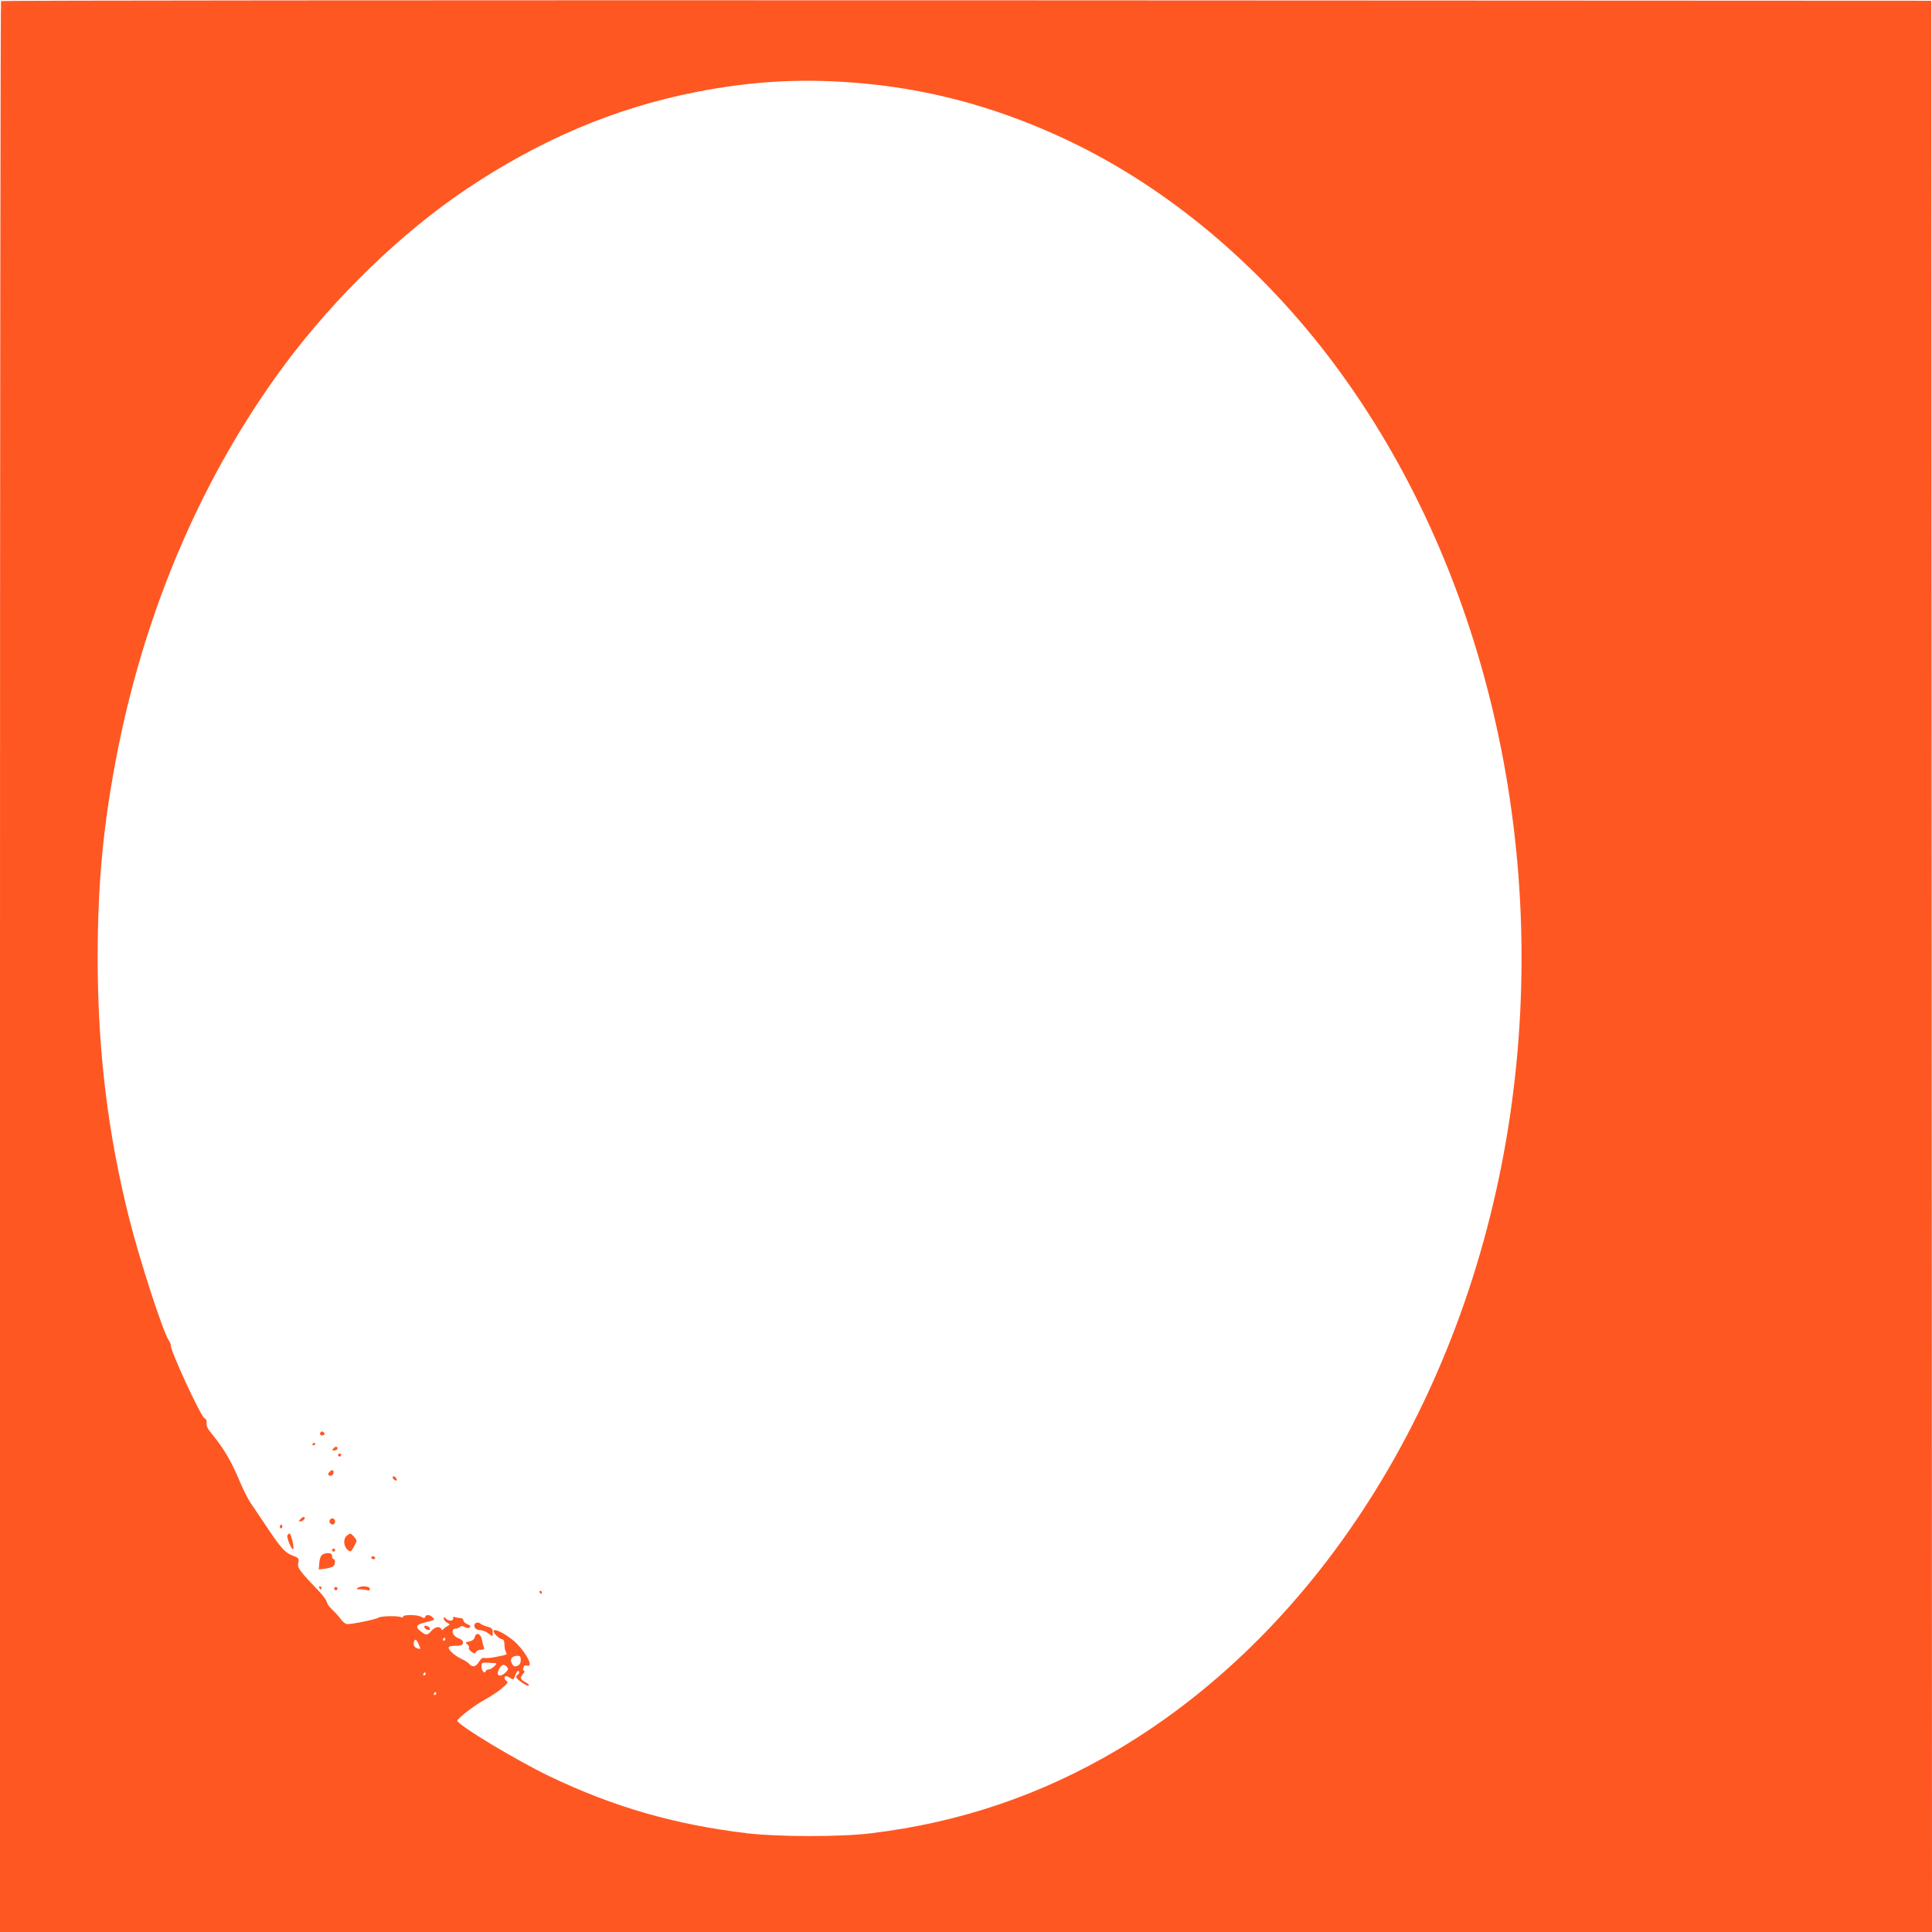 <?xml version="1.0" standalone="no"?>
<!DOCTYPE svg PUBLIC "-//W3C//DTD SVG 20010904//EN"
 "http://www.w3.org/TR/2001/REC-SVG-20010904/DTD/svg10.dtd">
<svg version="1.0" xmlns="http://www.w3.org/2000/svg"
 width="1280pt" height="1280pt" viewBox="0 0 1280 1280"
 preserveAspectRatio="xMidYMid meet">
<g transform="translate(0,1280) scale(0.1,-0.1)"
fill="#ff5722" stroke="none">
<path d="M7 12793 c-4 -3 -7 -2883 -7 -6400 l0 -6393 6400 0 6400 0 -2 6398
-3 6397 -6391 3 c-3515 1 -6394 -1 -6397 -5z m5745 -549 c455 -45 898 -171
1333 -379 656 -313 1268 -827 1748 -1468 1003 -1339 1437 -3189 1171 -4991
-270 -1826 -1243 -3396 -2604 -4201 -505 -298 -1041 -480 -1630 -551 -198 -25
-617 -24 -820 0 -481 58 -885 174 -1312 379 -219 105 -608 340 -608 367 0 15
119 106 185 141 33 18 82 50 108 72 42 35 46 41 31 52 -10 7 -14 17 -10 24 6
9 14 8 33 -4 24 -16 25 -16 36 14 6 17 15 31 19 31 11 0 10 -18 -2 -25 -5 -3
-10 -10 -10 -15 0 -15 68 -62 82 -58 7 3 -1 12 -19 22 -37 19 -40 31 -16 58 9
10 11 18 5 18 -5 0 -8 9 -5 20 4 15 11 19 24 15 42 -14 8 66 -60 138 -52 57
-161 118 -161 90 0 -15 40 -53 55 -53 8 0 16 -10 16 -22 1 -13 2 -30 3 -38 1
-8 5 -21 9 -28 9 -14 5 -16 -76 -31 -31 -6 -63 -8 -71 -5 -9 3 -21 -7 -32 -25
-20 -34 -44 -40 -65 -15 -7 9 -32 25 -55 35 -47 23 -89 63 -80 77 3 6 24 9 46
8 25 0 42 4 45 12 7 19 0 27 -35 42 -35 14 -44 60 -12 60 10 0 23 5 29 11 8 8
17 8 33 -1 16 -8 25 -9 33 -1 7 7 2 13 -16 20 -15 6 -27 17 -27 26 0 8 -9 15
-19 15 -11 0 -27 3 -36 6 -10 4 -15 2 -13 -7 4 -19 -27 -22 -46 -4 -14 14 -16
15 -16 1 0 -8 10 -20 22 -27 20 -11 21 -12 2 -22 -10 -6 -23 -15 -27 -21 -6
-8 -10 -7 -14 2 -8 20 -42 14 -65 -13 -27 -31 -35 -31 -72 -2 -36 29 -29 43
27 57 71 18 70 18 53 35 -18 18 -43 20 -49 3 -3 -10 -9 -10 -26 0 -25 15 -121
16 -121 1 0 -5 -5 -7 -11 -4 -17 11 -136 9 -151 -2 -14 -11 -167 -43 -205 -43
-13 0 -31 13 -45 32 -12 18 -37 45 -54 61 -18 15 -35 38 -38 51 -3 13 -23 41
-43 63 -140 147 -154 165 -147 198 6 31 4 33 -40 50 -49 19 -76 49 -183 210
-33 50 -75 112 -93 138 -18 27 -53 96 -77 155 -51 121 -99 202 -166 285 -46
57 -51 66 -48 98 1 9 -5 19 -14 23 -24 9 -231 457 -223 483 1 4 -5 19 -14 33
-40 60 -194 537 -262 807 -143 568 -208 1113 -209 1723 0 508 39 906 134 1385
189 950 569 1827 1106 2550 332 447 777 877 1203 1162 488 327 983 537 1515
642 390 78 748 95 1147 55z m-2802 -10304 c0 -5 -5 -10 -11 -10 -5 0 -7 5 -4
10 3 6 8 10 11 10 2 0 4 -4 4 -10z m-173 -41 c11 -24 10 -26 -9 -21 -23 6 -33
25 -24 49 7 18 17 11 33 -28z m673 -98 c0 -26 -14 -41 -40 -41 -5 0 -14 9 -20
21 -14 26 3 49 36 49 20 0 24 -5 24 -29z m-166 -20 c17 -1 -27 -41 -45 -41 -9
0 -19 -5 -21 -12 -7 -21 -28 2 -28 31 0 26 2 27 43 25 23 -2 46 -3 51 -3z m75
-25 c10 -12 8 -19 -8 -35 -38 -38 -68 -24 -45 20 16 32 35 37 53 15z m-539
-46 c0 -5 -5 -10 -11 -10 -5 0 -7 5 -4 10 3 6 8 10 11 10 2 0 4 -4 4 -10z m70
-130 c0 -5 -5 -10 -11 -10 -5 0 -7 5 -4 10 3 6 8 10 11 10 2 0 4 -4 4 -10z"/>
<path d="M2126 3313 c-11 -11 -6 -23 9 -23 8 0 15 4 15 9 0 13 -16 22 -24 14z"/>
<path d="M2070 3229 c0 -5 5 -7 10 -4 6 3 10 8 10 11 0 2 -4 4 -10 4 -5 0 -10
-5 -10 -11z"/>
<path d="M2210 3205 c-10 -12 -10 -15 3 -15 19 0 31 16 18 24 -5 3 -14 -1 -21
-9z"/>
<path d="M2240 3160 c0 -5 5 -10 10 -10 6 0 10 5 10 10 0 6 -4 10 -10 10 -5 0
-10 -4 -10 -10z"/>
<path d="M2181 3046 c-8 -10 -9 -16 -1 -21 13 -8 30 3 30 21 0 18 -14 18 -29
0z"/>
<path d="M2602 3009 c2 -7 10 -15 17 -17 8 -3 12 1 9 9 -2 7 -10 15 -17 17 -8
3 -12 -1 -9 -9z"/>
<path d="M1989 2734 c-12 -14 -11 -16 5 -13 11 2 21 10 24 17 5 17 -13 15 -29
-4z"/>
<path d="M2185 2730 c-8 -14 3 -30 21 -30 8 0 14 9 14 20 0 21 -24 28 -35 10z"/>
<path d="M1855 2691 c-3 -5 -1 -12 5 -16 5 -3 10 1 10 9 0 18 -6 21 -15 7z"/>
<path d="M1904 2627 c-6 -16 31 -103 39 -90 7 12 -15 103 -25 103 -5 0 -11 -6
-14 -13z"/>
<path d="M2298 2626 c-24 -18 -23 -68 2 -91 23 -21 25 -19 49 26 17 32 17 33
-2 56 -24 27 -26 27 -49 9z"/>
<path d="M2200 2530 c0 -5 5 -10 10 -10 6 0 10 5 10 10 0 6 -4 10 -10 10 -5 0
-10 -4 -10 -10z"/>
<path d="M2130 2495 c-7 -8 -14 -32 -15 -54 l-3 -39 41 5 c23 3 48 10 55 16
14 11 16 47 2 47 -5 0 -10 9 -10 20 0 15 -7 20 -29 20 -16 0 -34 -7 -41 -15z"/>
<path d="M2460 2480 c0 -5 7 -10 16 -10 8 0 12 5 9 10 -3 6 -10 10 -16 10 -5
0 -9 -4 -9 -10z"/>
<path d="M2115 2280 c3 -5 8 -10 11 -10 2 0 4 5 4 10 0 6 -5 10 -11 10 -5 0
-7 -4 -4 -10z"/>
<path d="M2216 2281 c-4 -5 -2 -12 3 -15 5 -4 12 -2 15 3 4 5 2 12 -3 15 -5 4
-12 2 -15 -3z"/>
<path d="M2370 2280 c-11 -7 -7 -10 17 -10 17 0 38 -3 47 -6 11 -4 16 -1 16
10 0 18 -55 22 -80 6z"/>
<path d="M3575 2250 c3 -5 8 -10 11 -10 2 0 4 5 4 10 0 6 -5 10 -11 10 -5 0
-7 -4 -4 -10z"/>
<path d="M3146 2041 c-12 -19 7 -41 34 -41 15 0 39 -9 53 -20 32 -25 33 -25
31 7 0 22 -7 29 -35 36 -19 5 -38 13 -43 18 -13 12 -33 12 -40 0z"/>
<path d="M2812 2018 c3 -7 13 -15 22 -16 12 -3 17 1 14 10 -3 7 -13 15 -22 16
-12 3 -17 -1 -14 -10z"/>
<path d="M3146 1955 c-4 -16 -16 -26 -37 -30 -27 -6 -28 -8 -13 -19 9 -7 14
-18 11 -23 -4 -6 4 -18 17 -27 21 -13 25 -13 30 -1 3 8 17 15 32 15 21 0 25 4
19 18 -4 9 -9 31 -12 49 -7 39 -39 52 -47 18z"/>
</g>
</svg>
